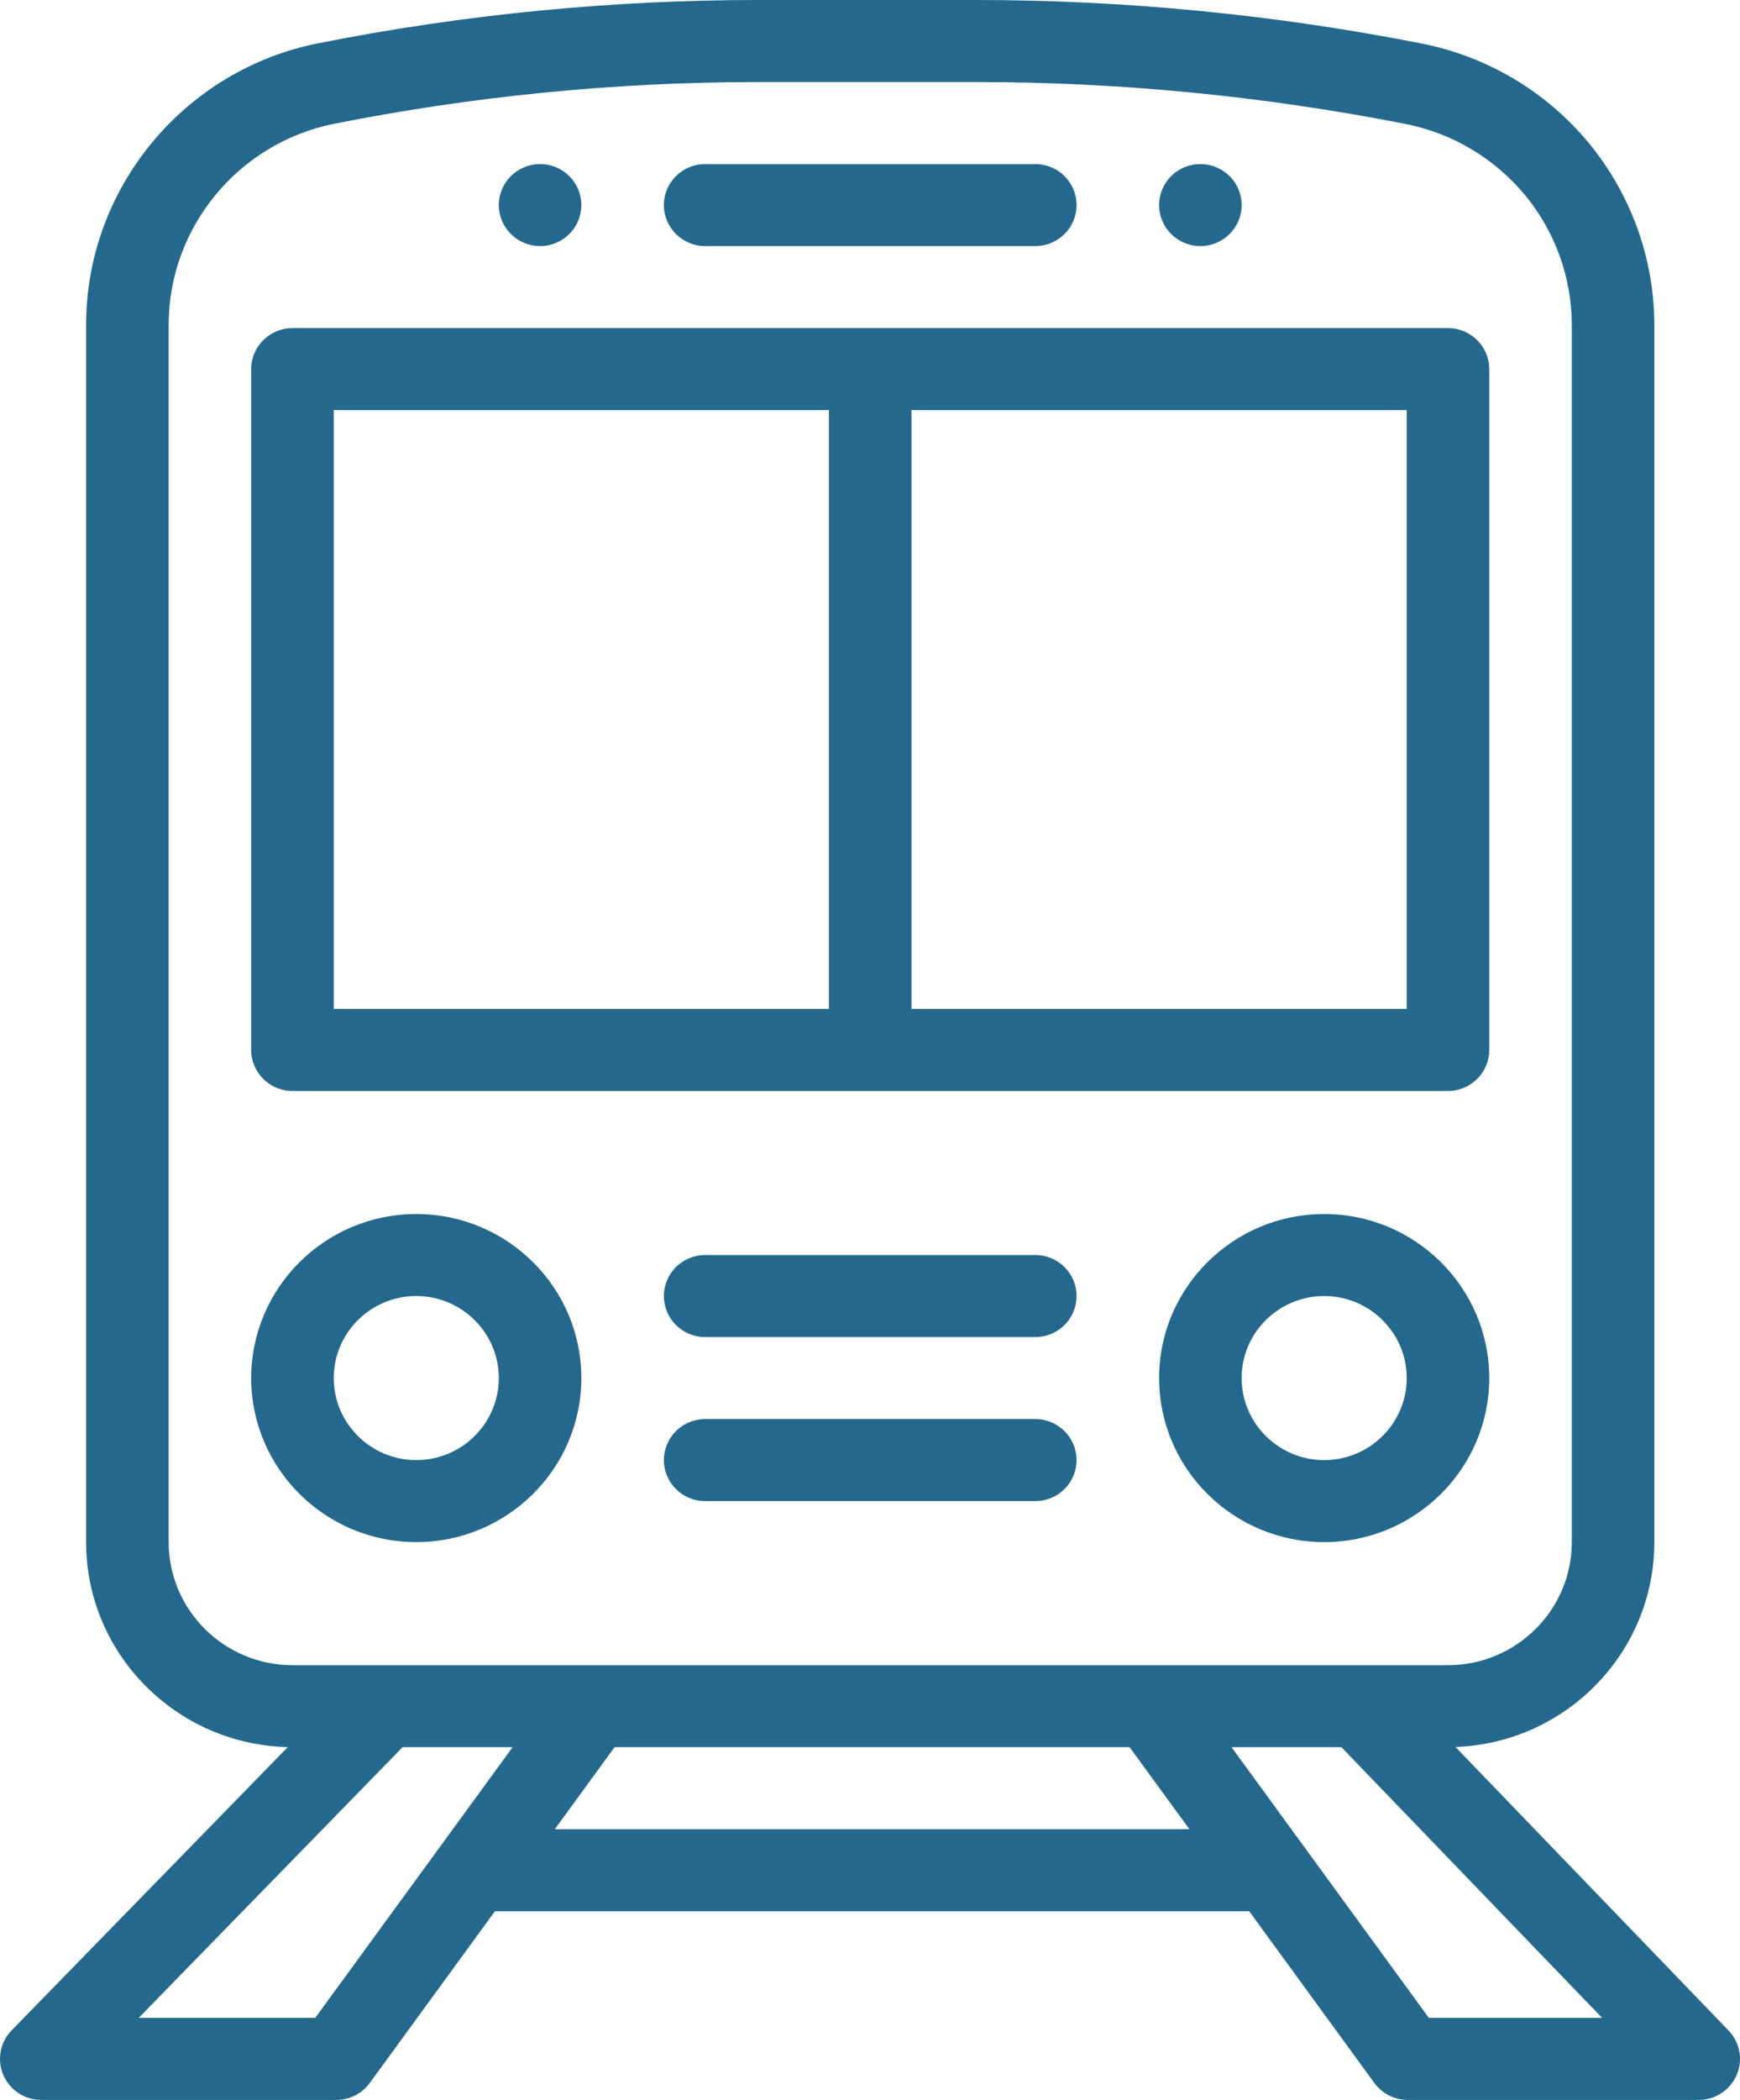 <svg width="63" height="76" viewBox="0 0 63 76" fill="none" xmlns="http://www.w3.org/2000/svg">
<g clip-path="url(#clip0_15_844)">
<path d="M43.462 5.938C42.637 5.938 41.968 6.603 41.968 7.422C41.968 8.241 42.637 8.906 43.462 8.906C44.286 8.906 44.956 8.241 44.956 7.422C44.956 6.603 44.286 5.938 43.462 5.938Z" fill="#24698D"/>
<path d="M19.555 5.938C18.73 5.938 18.06 6.603 18.06 7.422C18.06 8.241 18.73 8.906 19.555 8.906C20.379 8.906 21.049 8.241 21.049 7.422C21.049 6.603 20.379 5.938 19.555 5.938Z" fill="#24698D"/>
<path d="M62.585 73.488L52.698 63.227C56.692 63.084 59.898 59.814 59.898 55.812V11.767C59.898 9.368 59.054 7.027 57.522 5.172C55.989 3.318 53.841 2.04 51.474 1.575C46.171 0.53 40.741 0 35.335 0H27.441C22.299 0 16.944 0.49 11.526 1.565C6.655 2.532 3.118 6.818 3.118 11.755V55.812C3.118 59.849 6.379 63.139 10.421 63.23L0.421 73.483C0.005 73.91 -0.115 74.545 0.118 75.094C0.351 75.644 0.894 76 1.494 76H12.178C12.658 76 13.107 75.771 13.388 75.387L17.92 69.172H45.23L49.761 75.387C50.042 75.773 50.492 76 50.972 76H61.506C62.105 76 62.645 75.645 62.88 75.099C63.115 74.553 63 73.919 62.586 73.49L62.585 73.488ZM6.107 55.812V11.755C6.107 8.229 8.632 5.167 12.112 4.477C16.989 3.509 22.144 2.969 27.441 2.969H35.335C40.545 2.969 45.779 3.479 50.893 4.487C52.583 4.82 54.117 5.733 55.212 7.057C56.308 8.381 56.91 10.054 56.91 11.767V55.812C56.91 58.268 54.898 60.266 52.427 60.266H10.589C8.118 60.266 6.107 58.268 6.107 55.812ZM11.416 73.031H5.022L14.576 63.234H18.56L11.414 73.031H11.416ZM20.087 66.203L22.252 63.234H40.899L43.065 66.203H20.087ZM51.735 73.031L44.59 63.234H48.568L58.007 73.031H51.734H51.735Z" fill="#24698D"/>
<path d="M52.427 11.875H10.589C9.765 11.875 9.095 12.54 9.095 13.359V38C9.095 38.819 9.765 39.484 10.589 39.484H52.427C53.252 39.484 53.921 38.819 53.921 38V13.359C53.921 12.54 53.252 11.875 52.427 11.875ZM30.014 36.516H12.084V14.844H30.014V36.516ZM50.933 36.516H33.002V14.844H50.933V36.516Z" fill="#24698D"/>
<path d="M37.485 5.938H25.531C24.706 5.938 24.037 6.603 24.037 7.422C24.037 8.241 24.706 8.906 25.531 8.906H37.485C38.31 8.906 38.979 8.241 38.979 7.422C38.979 6.603 38.31 5.938 37.485 5.938Z" fill="#24698D"/>
<path d="M47.944 43.938C44.648 43.938 41.968 46.6 41.968 49.875C41.968 53.15 44.648 55.812 47.944 55.812C51.24 55.812 53.921 53.15 53.921 49.875C53.921 46.6 51.24 43.938 47.944 43.938ZM47.944 52.844C46.296 52.844 44.956 51.512 44.956 49.875C44.956 48.238 46.296 46.906 47.944 46.906C49.592 46.906 50.933 48.238 50.933 49.875C50.933 51.512 49.592 52.844 47.944 52.844Z" fill="#24698D"/>
<path d="M15.072 43.938C11.776 43.938 9.095 46.6 9.095 49.875C9.095 53.15 11.776 55.812 15.072 55.812C18.368 55.812 21.049 53.15 21.049 49.875C21.049 46.6 18.368 43.938 15.072 43.938ZM15.072 52.844C13.424 52.844 12.084 51.512 12.084 49.875C12.084 48.238 13.424 46.906 15.072 46.906C16.72 46.906 18.06 48.238 18.06 49.875C18.06 51.512 16.72 52.844 15.072 52.844Z" fill="#24698D"/>
<path d="M37.485 45.422H25.531C24.706 45.422 24.037 46.087 24.037 46.906C24.037 47.726 24.706 48.391 25.531 48.391H37.485C38.31 48.391 38.979 47.726 38.979 46.906C38.979 46.087 38.31 45.422 37.485 45.422Z" fill="#24698D"/>
<path d="M37.485 51.359H25.531C24.706 51.359 24.037 52.024 24.037 52.844C24.037 53.663 24.706 54.328 25.531 54.328H37.485C38.31 54.328 38.979 53.663 38.979 52.844C38.979 52.024 38.31 51.359 37.485 51.359Z" fill="#24698D"/>
</g>
<defs>
<clipPath id="clip0_15_844">
<rect width="63" height="76" fill="white"/>
</clipPath>
</defs>
</svg>

